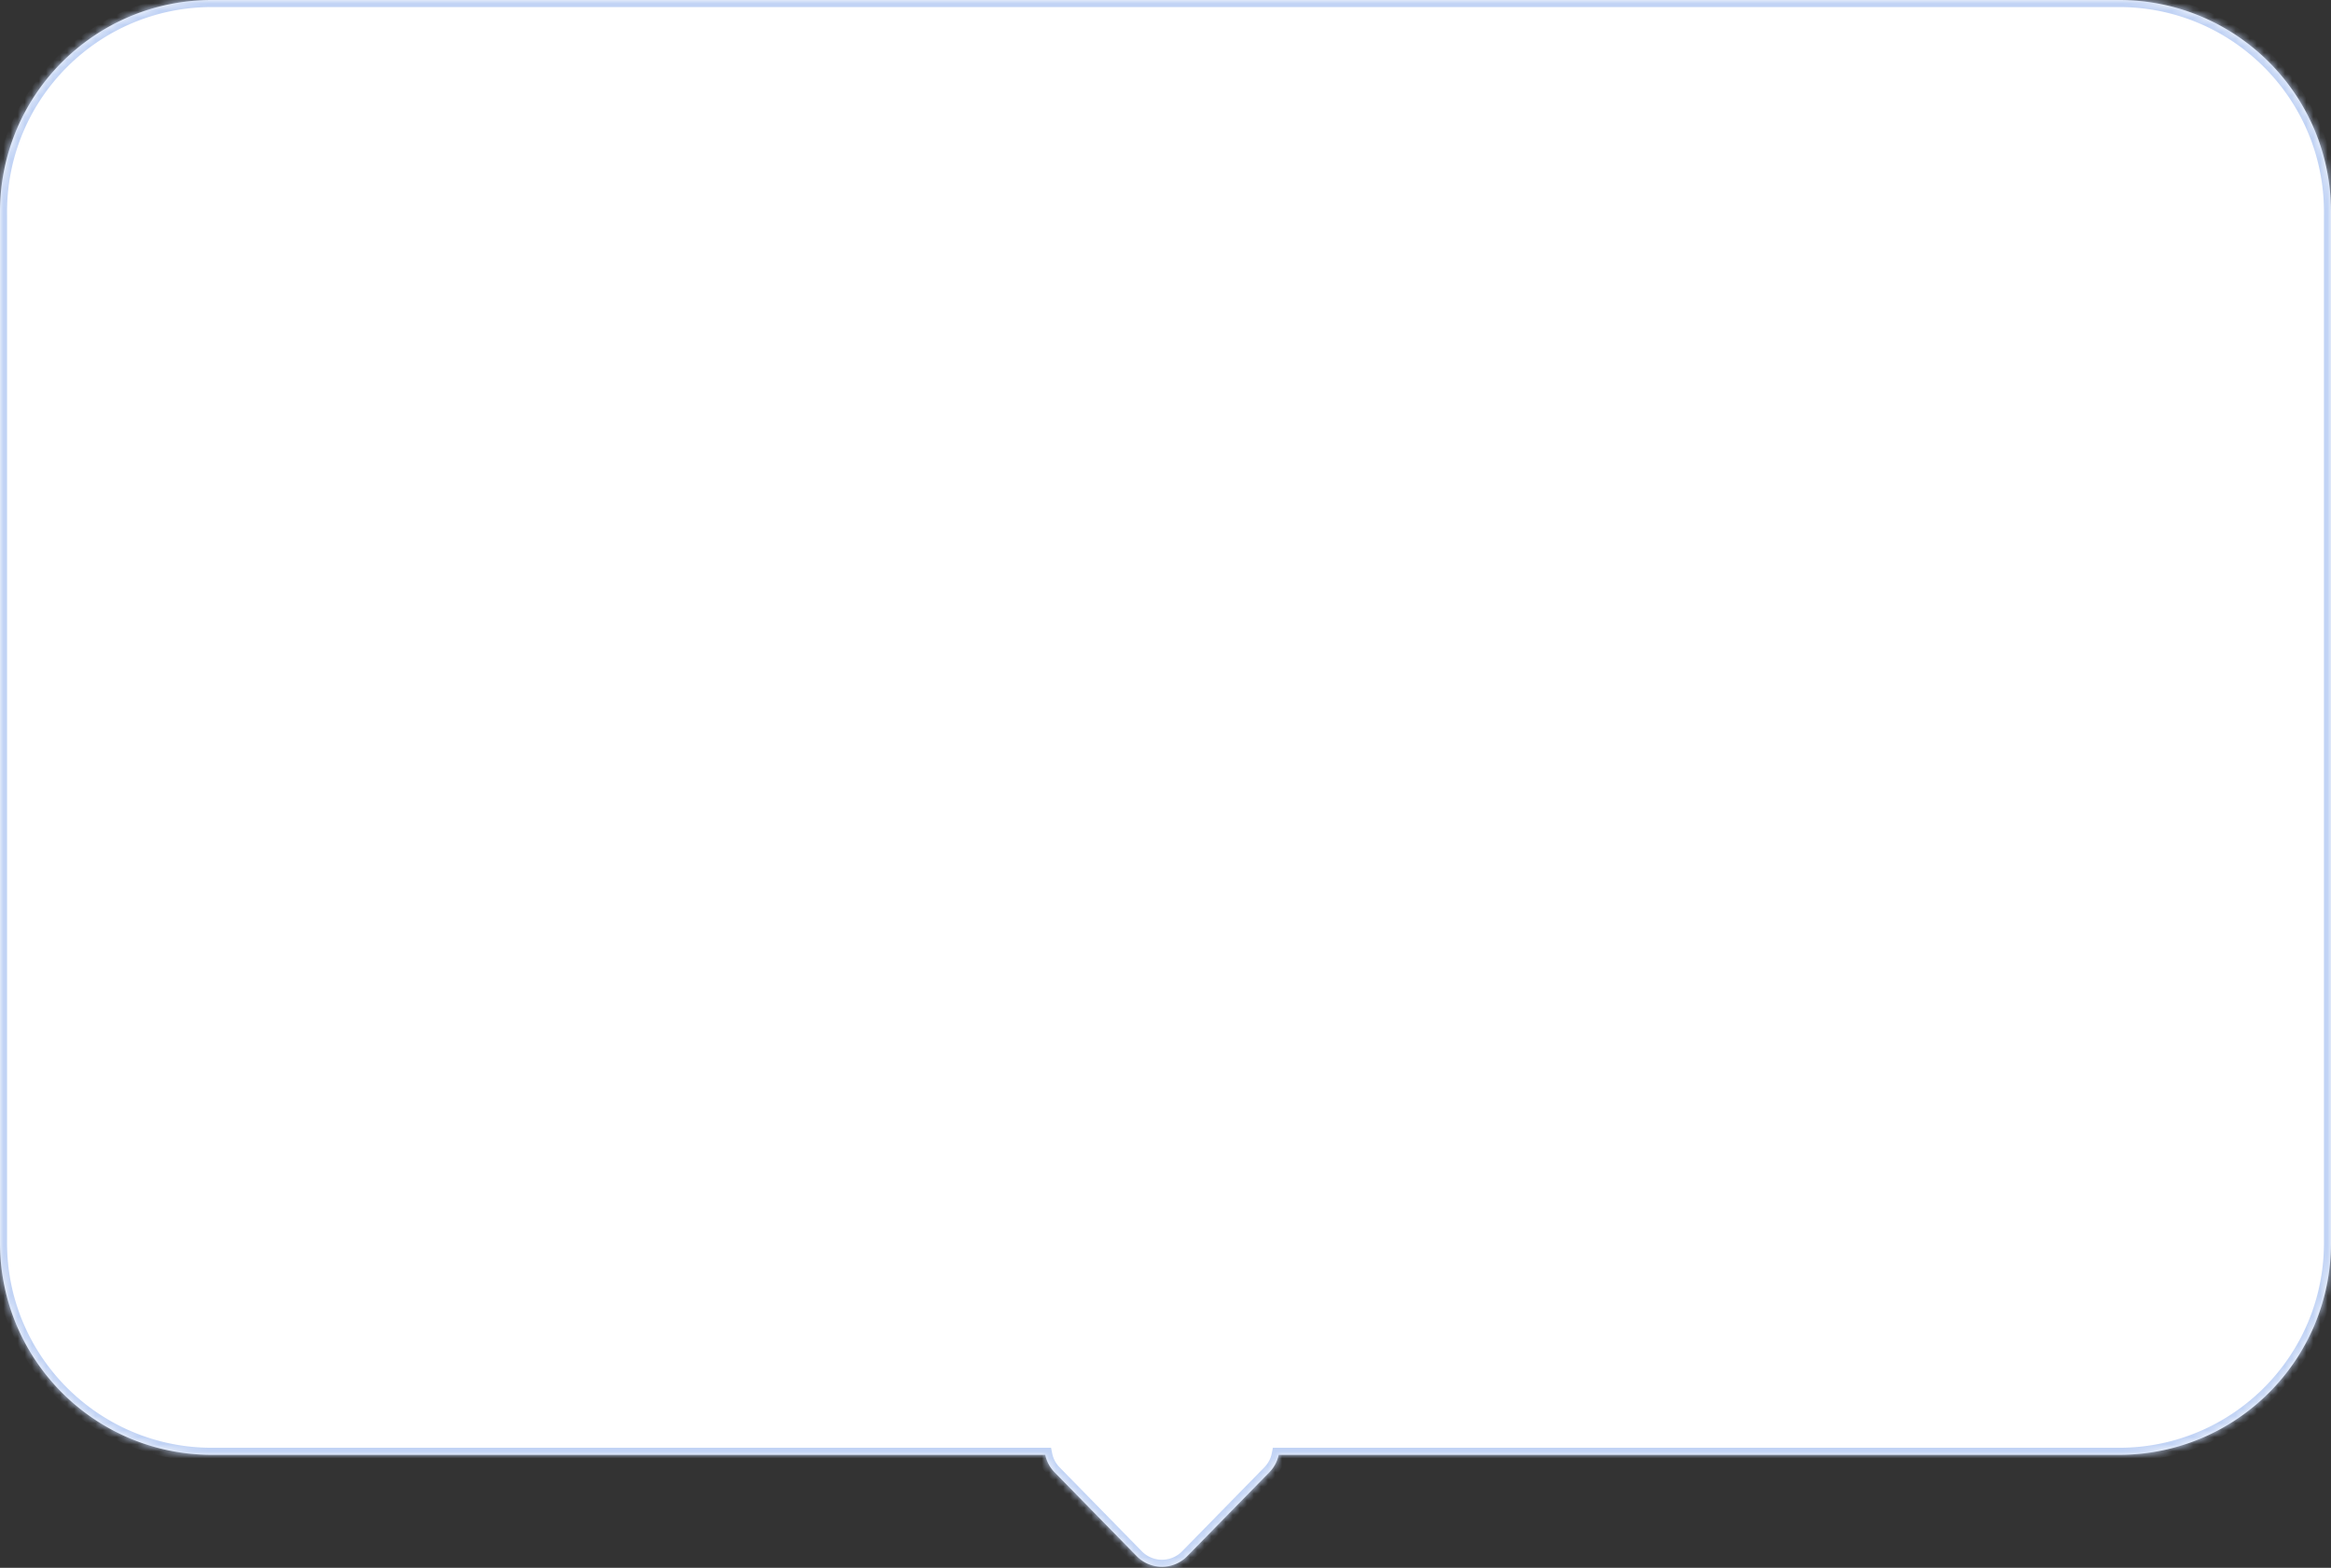 <?xml version="1.0" encoding="UTF-8"?> <svg xmlns="http://www.w3.org/2000/svg" width="330" height="222" fill="none"><rect width="100%" height="100%" fill="#333333" stroke="none"/><mask id="a" fill="#fff"><path fill-rule="evenodd" clip-rule="evenodd" d="M30 0C13.431 0 0 13.431 0 30v146c0 16.569 13.431 30 30 30h117.979a4.944 4.944 0 0 0 1.342 2.498l11.606 11.853a5 5 0 0 0 7.146 0l11.606-11.853a4.944 4.944 0 0 0 1.342-2.498H300c16.569 0 30-13.431 30-30V30c0-16.569-13.431-30-30-30H30z"></path></mask><path fill-rule="evenodd" clip-rule="evenodd" d="M30 0C13.431 0 0 13.431 0 30v146c0 16.569 13.431 30 30 30h117.979a4.944 4.944 0 0 0 1.342 2.498l11.606 11.853a5 5 0 0 0 7.146 0l11.606-11.853a4.944 4.944 0 0 0 1.342-2.498H300c16.569 0 30-13.431 30-30V30c0-16.569-13.431-30-30-30H30z" fill="#fff"></path><path d="m147.979 206 .981-.197-.162-.803h-.819v1zm1.342 2.498.715-.7-.715.7zm11.606 11.853-.714.7.714-.7zm7.146 0 .714.7-.714-.7zm11.606-11.853-.715-.7.715.7zm1.342-2.498v-1h-.819l-.162.803.981.197zM1 30C1 13.984 13.984 1 30 1v-2C12.88-1-1 12.88-1 30h2zm0 146V30h-2v146h2zm29 29c-16.016 0-29-12.984-29-29h-2c0 17.121 13.88 31 31 31v-2zm117.979 0H30v2h117.979v-2zm2.057 2.798a3.932 3.932 0 0 1-1.076-1.995l-1.961.394a5.946 5.946 0 0 0 1.608 3.001l1.429-1.4zm11.606 11.854-11.606-11.854-1.429 1.4 11.606 11.853 1.429-1.399zm5.716 0a4 4 0 0 1-5.716 0l-1.429 1.399a6 6 0 0 0 8.574 0l-1.429-1.399zm11.606-11.854-11.606 11.854 1.429 1.399 11.606-11.853-1.429-1.4zm1.076-1.995a3.932 3.932 0 0 1-1.076 1.995l1.429 1.4a5.946 5.946 0 0 0 1.608-3.001l-1.961-.394zM300 205H181.021v2H300v-2zm29-29c0 16.016-12.984 29-29 29v2c17.121 0 31-13.879 31-31h-2zm0-146v146h2V30h-2zM300 1c16.016 0 29 12.984 29 29h2c0-17.12-13.879-31-31-31v2zM30 1h270v-2H30v2z" fill="#C1D3F5" mask="url(#a)"></path></svg> 